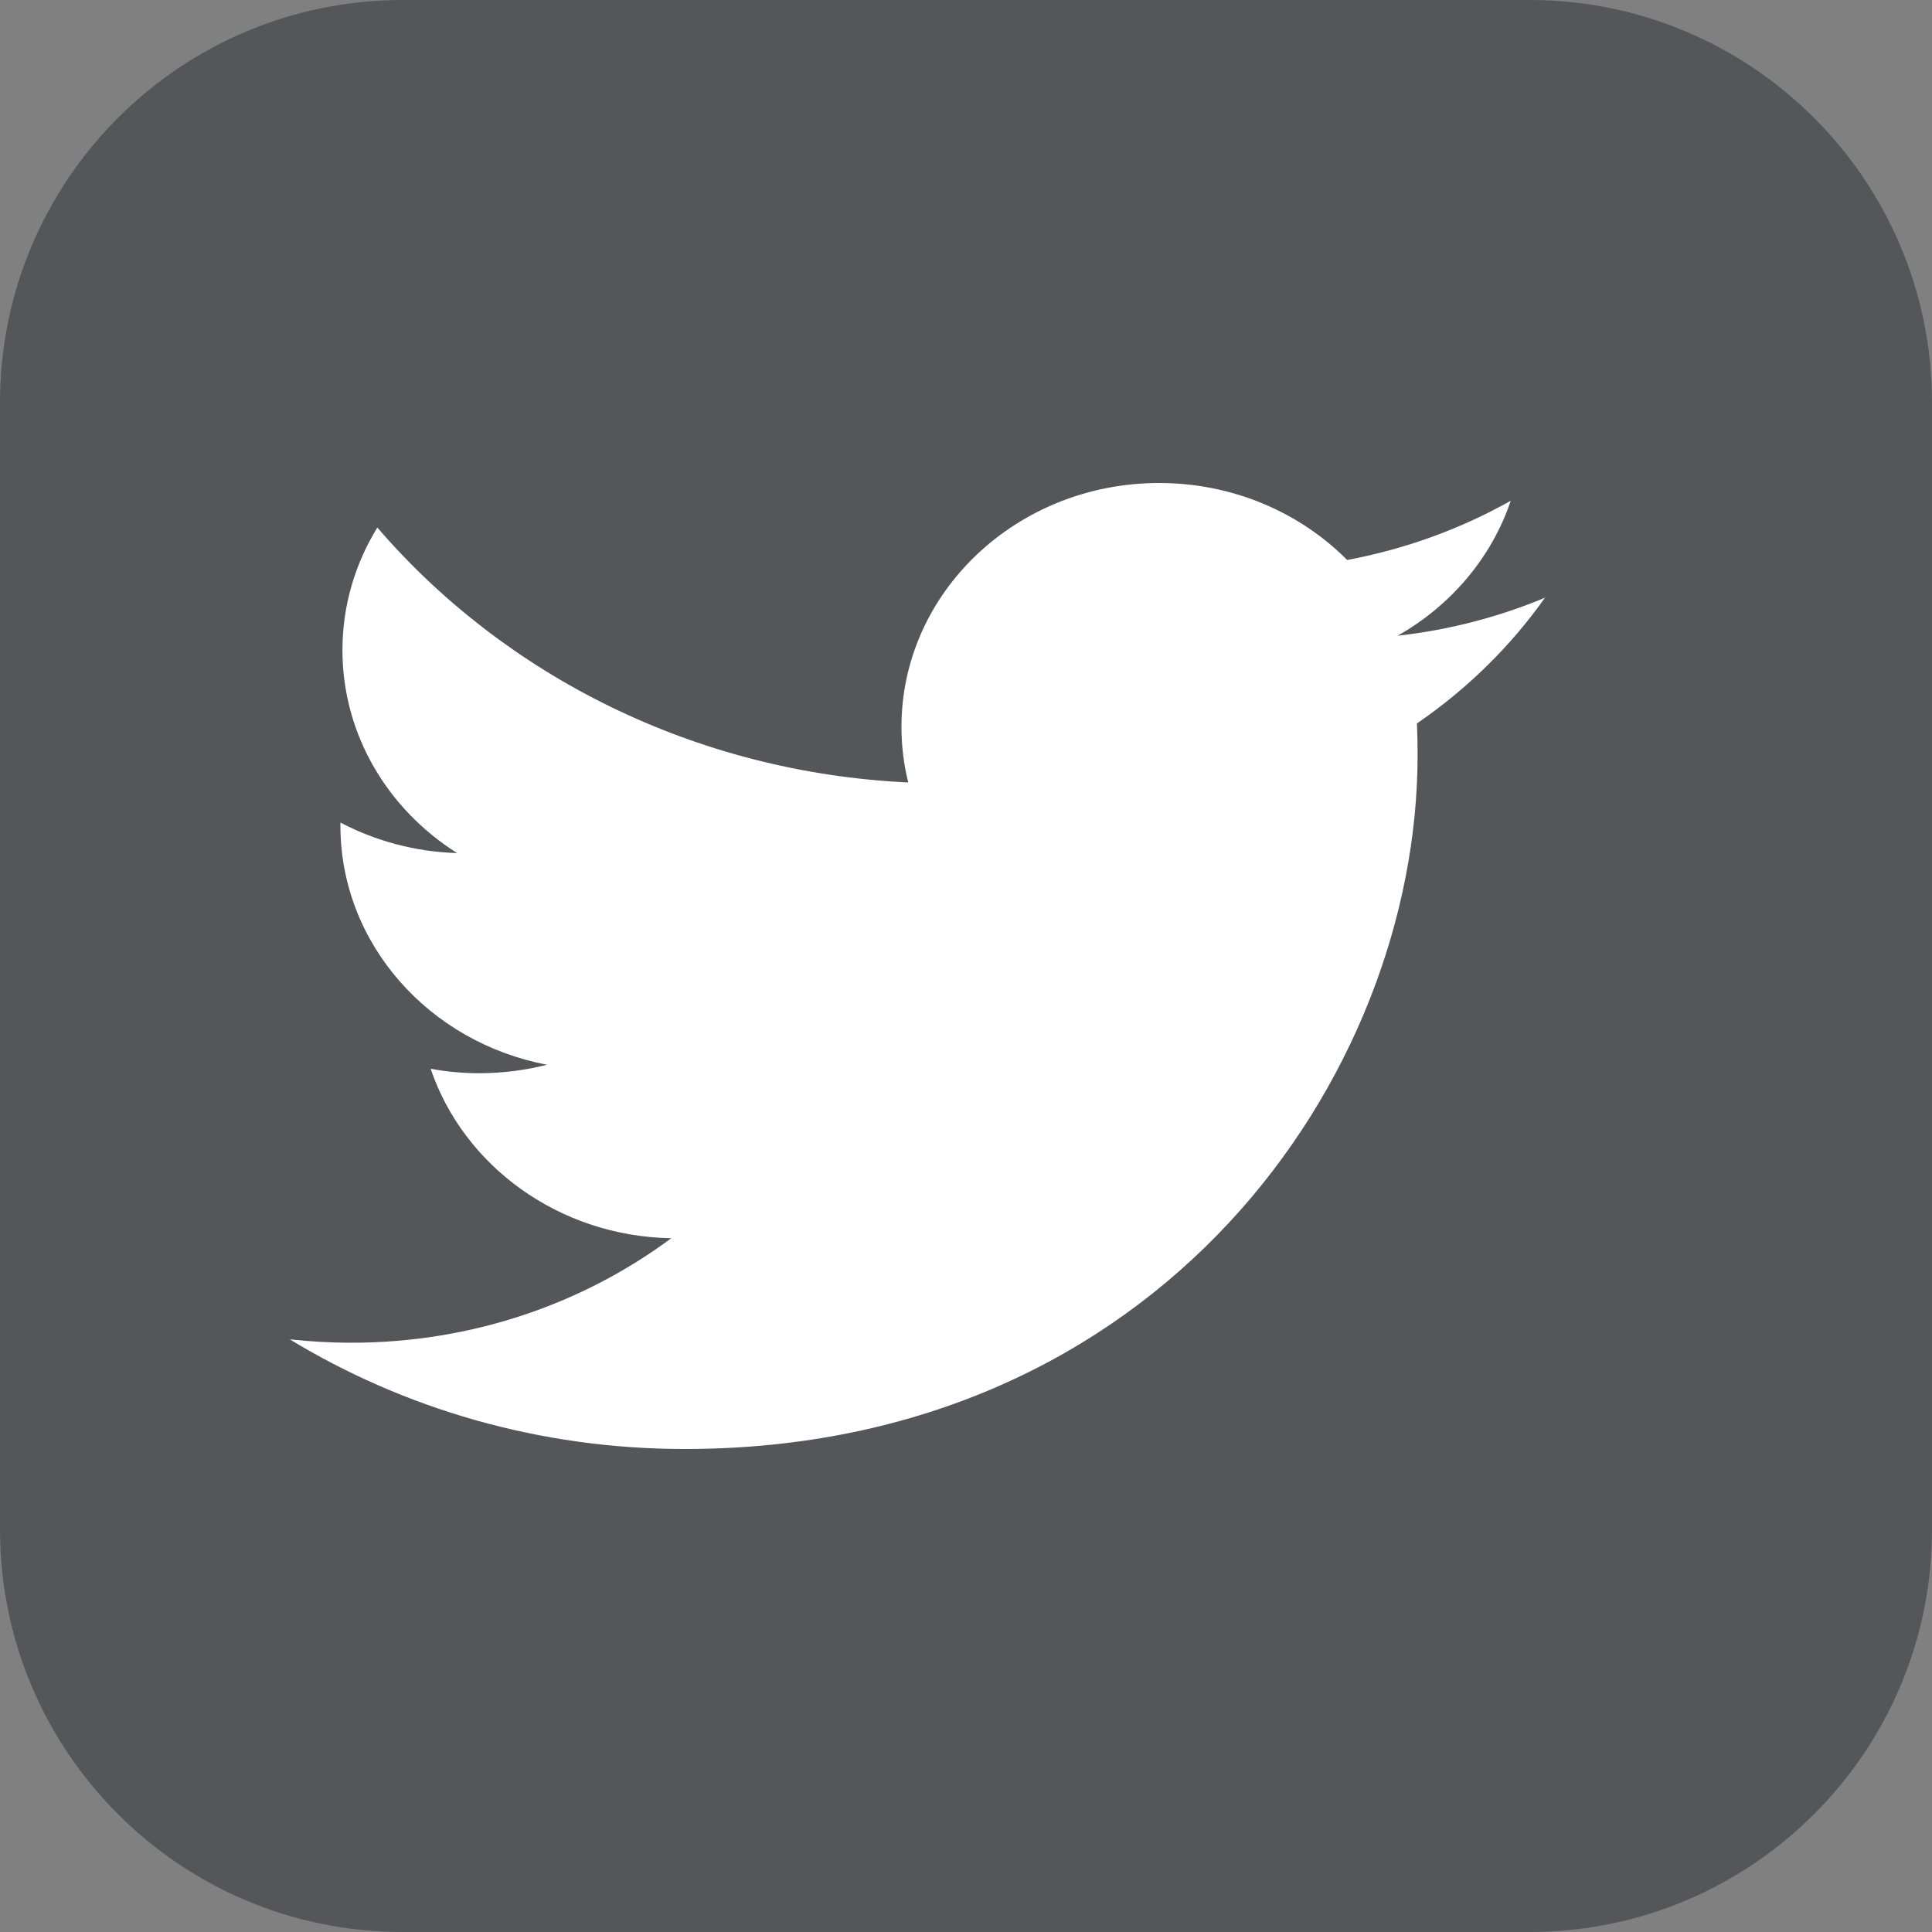 <svg width="20" height="20" viewBox="0 0 20 20" fill="none" xmlns="http://www.w3.org/2000/svg">
<rect x="0" y="0" width="20" height="20" fill="#808080" stroke="none"/>
<path d="M15.833 0H4.167C1.866 0 0 1.866 0 4.167V15.833C0 18.134 1.866 20 4.167 20H15.833C18.135 20 20 18.134 20 15.833V4.167C20 1.866 18.135 0 15.833 0Z" fill="#54565A"/>
<path fill-rule="evenodd" clip-rule="evenodd" d="M16 6.185C15.521 6.385 15.007 6.521 14.468 6.581C15.019 6.269 15.441 5.773 15.639 5.184C15.123 5.474 14.553 5.683 13.946 5.797C13.459 5.307 12.767 5 11.999 5C10.527 5 9.332 6.131 9.332 7.525C9.332 7.724 9.356 7.916 9.402 8.1C7.185 7.995 5.221 6.989 3.906 5.461C3.677 5.834 3.545 6.267 3.545 6.73C3.545 7.606 4.016 8.379 4.732 8.831C4.296 8.818 3.884 8.704 3.524 8.515C3.524 8.526 3.524 8.535 3.524 8.546C3.524 9.77 4.443 10.791 5.663 11.022C5.44 11.079 5.203 11.11 4.961 11.11C4.788 11.11 4.621 11.094 4.458 11.064C4.798 12.067 5.783 12.798 6.949 12.818C6.035 13.496 4.887 13.9 3.636 13.9C3.421 13.9 3.209 13.887 3 13.865C4.179 14.581 5.581 15 7.088 15C11.993 15 14.675 11.152 14.675 7.815C14.675 7.705 14.673 7.597 14.668 7.489C15.189 7.132 15.641 6.688 15.998 6.181L16 6.185Z" fill="white"/>
</svg>
